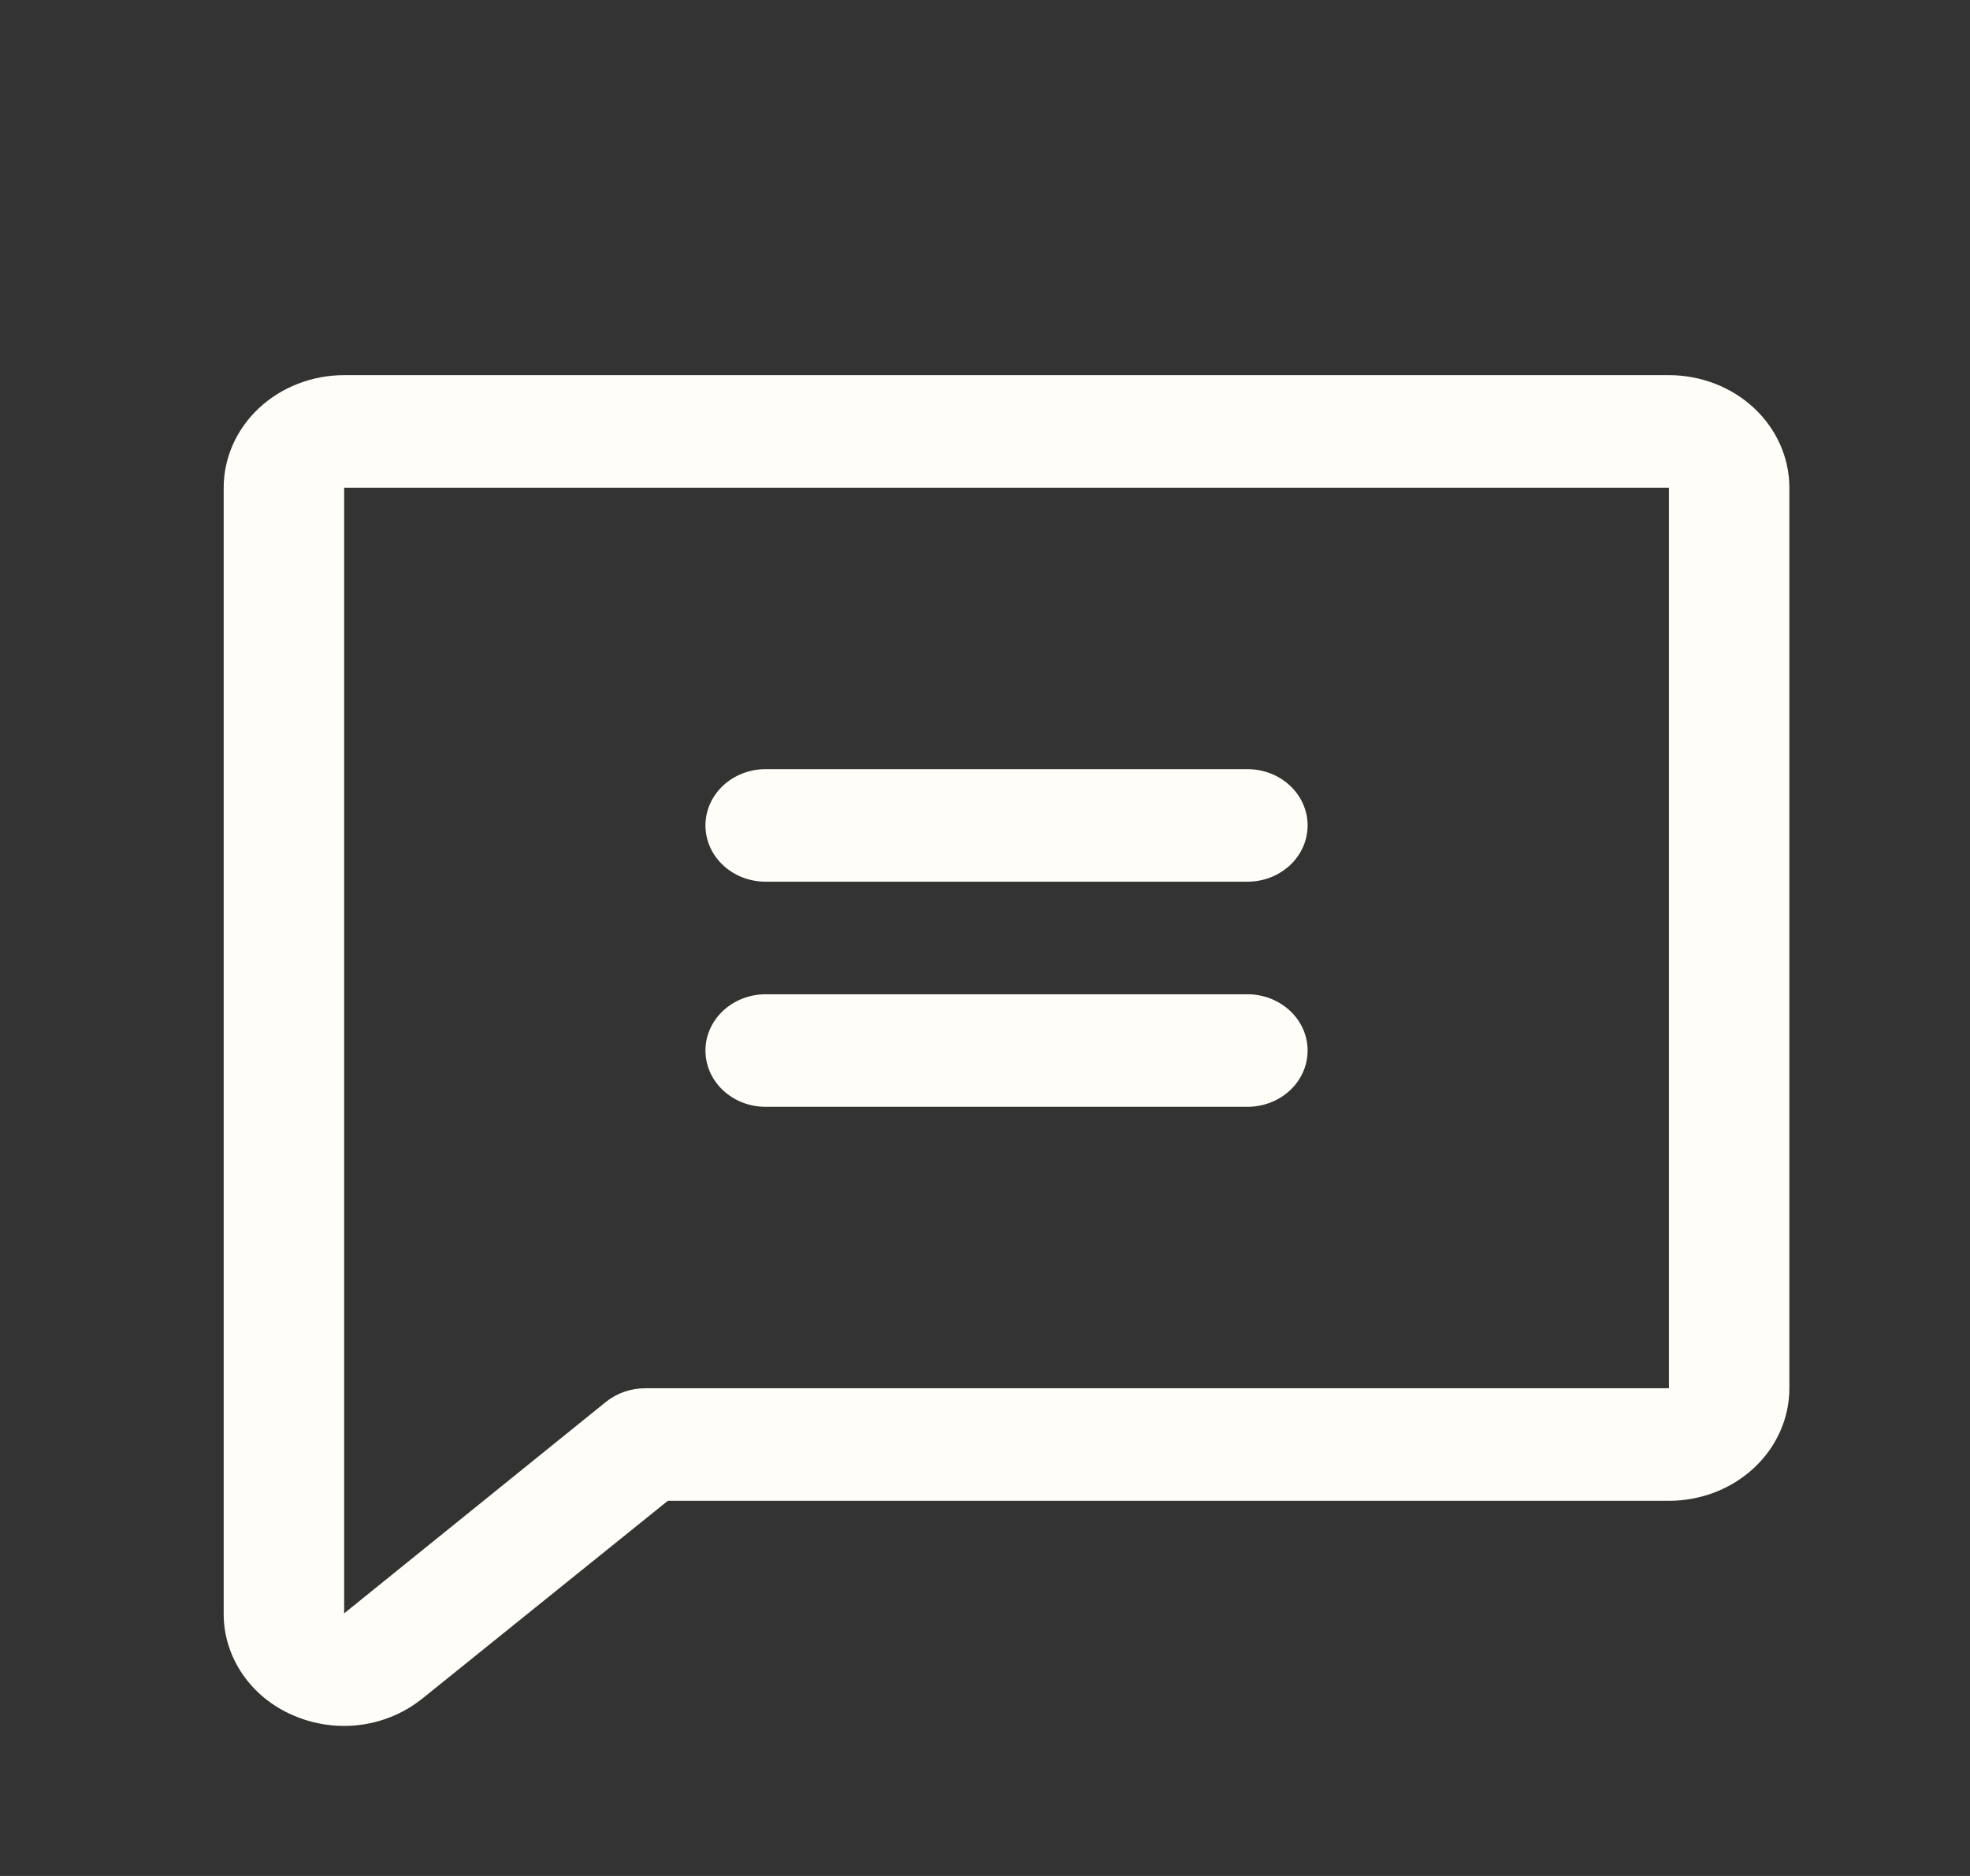 <svg width="42" height="40" viewBox="0 0 42 40" fill="none" xmlns="http://www.w3.org/2000/svg">
<rect x="0" y="0" width="42" height="40" fill="#333333" stroke="none"/>
<path d="M35.581 7.999H7.337C6.656 7.999 6.003 8.252 5.521 8.702C5.04 9.152 4.769 9.763 4.769 10.399V34.401C4.766 34.859 4.905 35.307 5.168 35.693C5.431 36.079 5.807 36.386 6.252 36.576C6.592 36.724 6.962 36.801 7.337 36.801C7.94 36.8 8.522 36.599 8.982 36.234L8.996 36.224L14.238 32.001H35.581C36.262 32.001 36.915 31.748 37.397 31.298C37.878 30.848 38.149 30.237 38.149 29.601V10.399C38.149 9.763 37.878 9.152 37.397 8.702C36.915 8.252 36.262 7.999 35.581 7.999ZM35.581 29.601H13.756C13.448 29.601 13.15 29.705 12.917 29.893L7.337 34.401V10.399H35.581V29.601ZM15.04 17.6C15.04 17.282 15.175 16.977 15.416 16.751C15.657 16.526 15.983 16.4 16.324 16.4H26.594C26.935 16.4 27.261 16.526 27.502 16.751C27.743 16.977 27.878 17.282 27.878 17.6C27.878 17.918 27.743 18.224 27.502 18.449C27.261 18.674 26.935 18.8 26.594 18.8H16.324C15.983 18.8 15.657 18.674 15.416 18.449C15.175 18.224 15.04 17.918 15.04 17.6ZM15.04 22.4C15.04 22.082 15.175 21.777 15.416 21.552C15.657 21.327 15.983 21.2 16.324 21.2H26.594C26.935 21.2 27.261 21.327 27.502 21.552C27.743 21.777 27.878 22.082 27.878 22.4C27.878 22.719 27.743 23.024 27.502 23.249C27.261 23.474 26.935 23.6 26.594 23.6H16.324C15.983 23.6 15.657 23.474 15.416 23.249C15.175 23.024 15.04 22.719 15.04 22.4Z" fill="#FFFDF7"/>
</svg>
